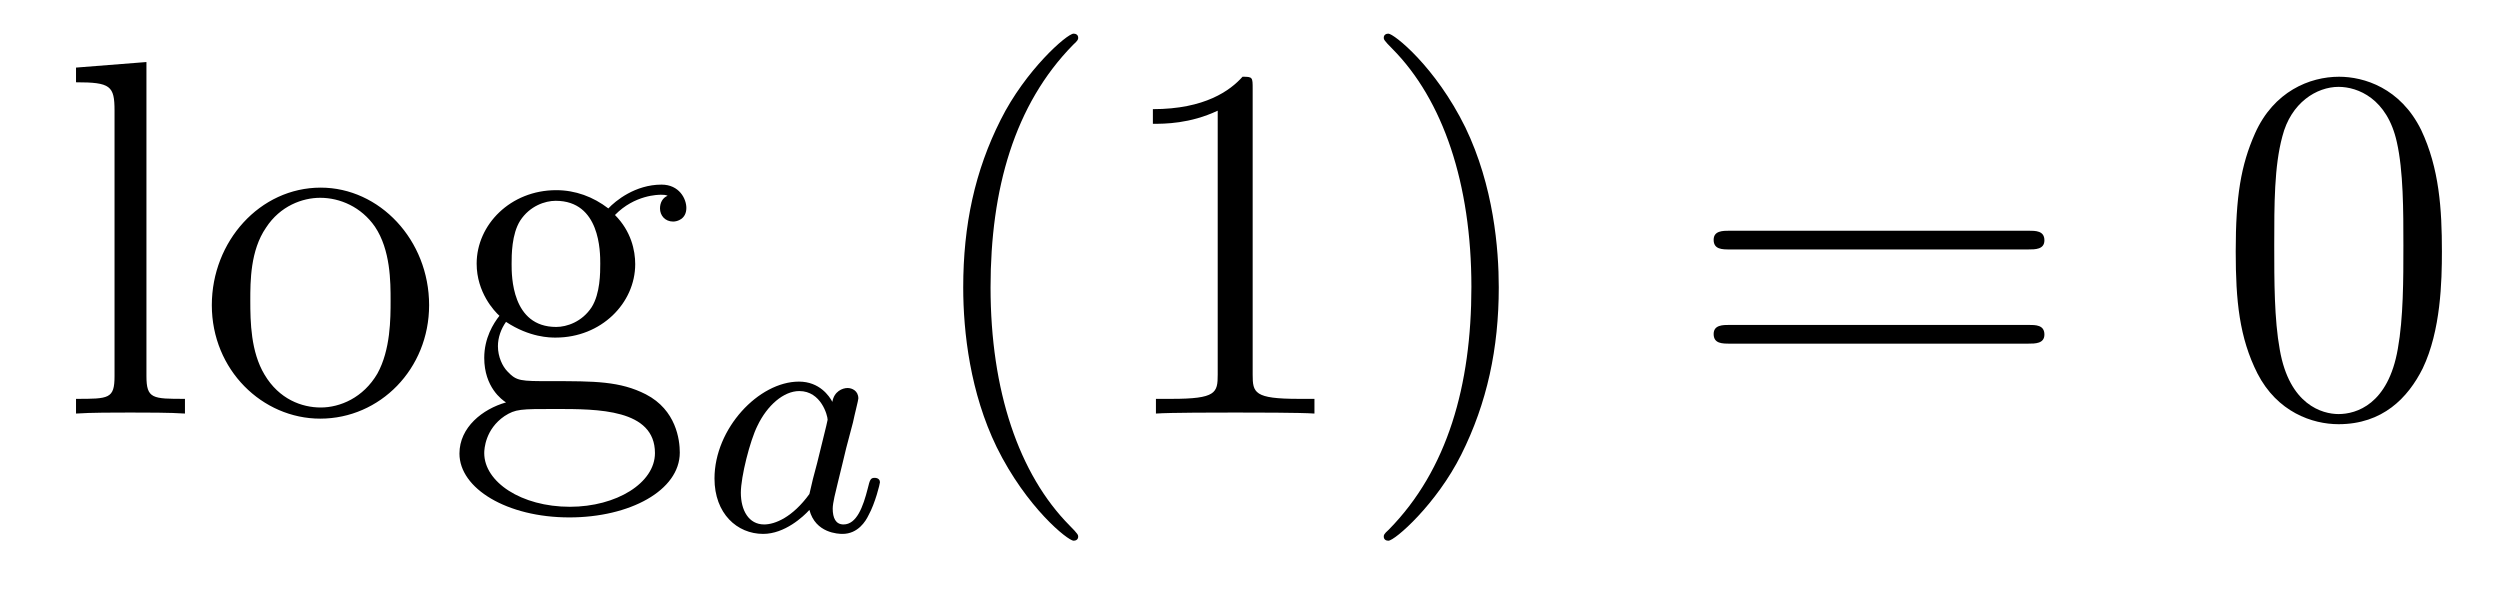 <?xml version='1.0'?>
<!-- This file was generated by dvisvgm 1.14.1 -->
<svg height='14pt' version='1.1' viewBox='0 -14 59 14' width='59pt' xmlns='http://www.w3.org/2000/svg' xmlns:xlink='http://www.w3.org/1999/xlink'>
<g id='page1'>
<g transform='matrix(1 0 0 1 -127 650)'>
<path d='M130.456 -662.536L128.794 -662.405V-662.058C129.608 -662.058 129.703 -661.974 129.703 -661.388V-655.125C129.703 -654.587 129.572 -654.587 128.794 -654.587V-654.24C129.129 -654.264 129.715 -654.264 130.073 -654.264C130.432 -654.264 131.03 -654.264 131.365 -654.24V-654.587C130.6 -654.587 130.456 -654.587 130.456 -655.125V-662.536ZM137.127 -656.798C137.127 -658.34 135.955 -659.572 134.569 -659.572C133.134 -659.572 131.999 -658.304 131.999 -656.798C131.999 -655.268 133.194 -654.12 134.557 -654.12C135.967 -654.12 137.127 -655.292 137.127 -656.798ZM134.569 -654.383C134.127 -654.383 133.588 -654.575 133.242 -655.16C132.919 -655.698 132.907 -656.404 132.907 -656.906C132.907 -657.36 132.907 -658.089 133.278 -658.627C133.612 -659.141 134.138 -659.332 134.557 -659.332C135.023 -659.332 135.525 -659.117 135.848 -658.651C136.218 -658.101 136.218 -657.348 136.218 -656.906C136.218 -656.487 136.218 -655.746 135.907 -655.184C135.573 -654.611 135.023 -654.383 134.569 -654.383ZM138.942 -656.404C139.504 -656.033 139.982 -656.033 140.114 -656.033C141.19 -656.033 141.991 -656.846 141.991 -657.767C141.991 -658.089 141.895 -658.543 141.513 -658.926C141.979 -659.404 142.54 -659.404 142.6 -659.404C142.648 -659.404 142.708 -659.404 142.756 -659.38C142.636 -659.332 142.576 -659.213 142.576 -659.081C142.576 -658.914 142.696 -658.771 142.887 -658.771C142.983 -658.771 143.198 -658.83 143.198 -659.093C143.198 -659.308 143.031 -659.643 142.612 -659.643C141.991 -659.643 141.525 -659.261 141.357 -659.081C140.999 -659.356 140.58 -659.512 140.126 -659.512C139.05 -659.512 138.249 -658.699 138.249 -657.778C138.249 -657.097 138.667 -656.655 138.787 -656.547C138.644 -656.368 138.428 -656.021 138.428 -655.555C138.428 -654.862 138.847 -654.563 138.942 -654.503C138.392 -654.348 137.843 -653.917 137.843 -653.296C137.843 -652.471 138.966 -651.789 140.437 -651.789C141.859 -651.789 143.043 -652.423 143.043 -653.32C143.043 -653.618 142.959 -654.324 142.242 -654.694C141.632 -655.005 141.034 -655.005 140.006 -655.005C139.277 -655.005 139.193 -655.005 138.978 -655.232C138.859 -655.352 138.751 -655.579 138.751 -655.83C138.751 -656.033 138.823 -656.236 138.942 -656.404ZM140.126 -656.284C139.074 -656.284 139.074 -657.492 139.074 -657.767C139.074 -657.982 139.074 -658.472 139.277 -658.794C139.504 -659.141 139.863 -659.261 140.114 -659.261C141.166 -659.261 141.166 -658.053 141.166 -657.778C141.166 -657.563 141.166 -657.073 140.963 -656.75C140.736 -656.404 140.377 -656.284 140.126 -656.284ZM140.449 -652.04C139.301 -652.04 138.428 -652.626 138.428 -653.307C138.428 -653.403 138.452 -653.869 138.906 -654.18C139.17 -654.348 139.277 -654.348 140.114 -654.348C141.106 -654.348 142.457 -654.348 142.457 -653.307C142.457 -652.602 141.548 -652.04 140.449 -652.04Z' fill-rule='evenodd'/>
<path d='M146.644 -654.516C146.572 -654.652 146.341 -654.994 145.855 -654.994C144.907 -654.994 143.862 -653.887 143.862 -652.707C143.862 -651.878 144.397 -651.4 145.01 -651.4C145.52 -651.4 145.958 -651.807 146.102 -651.966C146.245 -651.416 146.787 -651.4 146.883 -651.4C147.249 -651.4 147.432 -651.703 147.496 -651.838C147.656 -652.125 147.767 -652.587 147.767 -652.619C147.767 -652.667 147.735 -652.723 147.64 -652.723S147.528 -652.675 147.48 -652.476C147.369 -652.038 147.217 -651.623 146.907 -651.623C146.723 -651.623 146.652 -651.775 146.652 -651.998C146.652 -652.133 146.723 -652.404 146.771 -652.603C146.819 -652.803 146.938 -653.281 146.97 -653.424L147.13 -654.03C147.169 -654.221 147.257 -654.556 147.257 -654.596C147.257 -654.779 147.106 -654.843 147.002 -654.843C146.883 -654.843 146.683 -654.763 146.644 -654.516ZM146.102 -652.341C145.703 -651.791 145.289 -651.623 145.034 -651.623C144.668 -651.623 144.484 -651.958 144.484 -652.372C144.484 -652.747 144.699 -653.6 144.875 -653.95C145.106 -654.436 145.496 -654.771 145.863 -654.771C146.381 -654.771 146.532 -654.189 146.532 -654.094C146.532 -654.062 146.333 -653.281 146.285 -653.074C146.182 -652.699 146.182 -652.683 146.102 -652.341Z' fill-rule='evenodd'/>
<path d='M152.445 -651.335C152.445 -651.371 152.445 -651.395 152.242 -651.598C151.047 -652.806 150.377 -654.778 150.377 -657.217C150.377 -659.536 150.939 -661.532 152.326 -662.943C152.445 -663.05 152.445 -663.074 152.445 -663.11C152.445 -663.182 152.385 -663.206 152.337 -663.206C152.182 -663.206 151.202 -662.345 150.616 -661.173C150.007 -659.966 149.732 -658.687 149.732 -657.217C149.732 -656.152 149.899 -654.73 150.52 -653.451C151.226 -652.017 152.206 -651.239 152.337 -651.239C152.385 -651.239 152.445 -651.263 152.445 -651.335ZM156.563 -661.902C156.563 -662.178 156.563 -662.189 156.324 -662.189C156.037 -661.867 155.439 -661.424 154.208 -661.424V-661.078C154.483 -661.078 155.08 -661.078 155.738 -661.388V-655.16C155.738 -654.73 155.702 -654.587 154.65 -654.587H154.28V-654.24C154.602 -654.264 155.762 -654.264 156.156 -654.264C156.551 -654.264 157.698 -654.264 158.021 -654.24V-654.587H157.651C156.599 -654.587 156.563 -654.73 156.563 -655.16V-661.902ZM162.371 -657.217C162.371 -658.125 162.251 -659.607 161.582 -660.994C160.877 -662.428 159.896 -663.206 159.765 -663.206C159.717 -663.206 159.657 -663.182 159.657 -663.11C159.657 -663.074 159.657 -663.05 159.861 -662.847C161.056 -661.64 161.725 -659.667 161.725 -657.228C161.725 -654.909 161.164 -652.913 159.777 -651.502C159.657 -651.395 159.657 -651.371 159.657 -651.335C159.657 -651.263 159.717 -651.239 159.765 -651.239C159.92 -651.239 160.9 -652.1 161.486 -653.272C162.096 -654.491 162.371 -655.782 162.371 -657.217Z' fill-rule='evenodd'/>
<path d='M174.865 -658.113C175.032 -658.113 175.248 -658.113 175.248 -658.328C175.248 -658.555 175.044 -658.555 174.865 -658.555H167.824C167.657 -658.555 167.442 -658.555 167.442 -658.34C167.442 -658.113 167.645 -658.113 167.824 -658.113H174.865ZM174.865 -655.89C175.032 -655.89 175.248 -655.89 175.248 -656.105C175.248 -656.332 175.044 -656.332 174.865 -656.332H167.824C167.657 -656.332 167.442 -656.332 167.442 -656.117C167.442 -655.89 167.645 -655.89 167.824 -655.89H174.865Z' fill-rule='evenodd'/>
<path d='M184.629 -658.065C184.629 -659.058 184.569 -660.026 184.139 -660.934C183.649 -661.927 182.788 -662.189 182.202 -662.189C181.509 -662.189 180.66 -661.843 180.218 -660.851C179.883 -660.097 179.763 -659.356 179.763 -658.065C179.763 -656.906 179.847 -656.033 180.277 -655.184C180.744 -654.276 181.569 -653.989 182.19 -653.989C183.23 -653.989 183.828 -654.611 184.175 -655.304C184.605 -656.2 184.629 -657.372 184.629 -658.065ZM182.19 -654.228C181.808 -654.228 181.03 -654.443 180.803 -655.746C180.672 -656.463 180.672 -657.372 180.672 -658.209C180.672 -659.189 180.672 -660.073 180.863 -660.779C181.066 -661.58 181.676 -661.95 182.19 -661.95C182.644 -661.95 183.338 -661.675 183.565 -660.648C183.72 -659.966 183.72 -659.022 183.72 -658.209C183.72 -657.408 183.72 -656.499 183.589 -655.77C183.362 -654.455 182.609 -654.228 182.19 -654.228Z' fill-rule='evenodd'/>
</g>
</g>
</svg>
